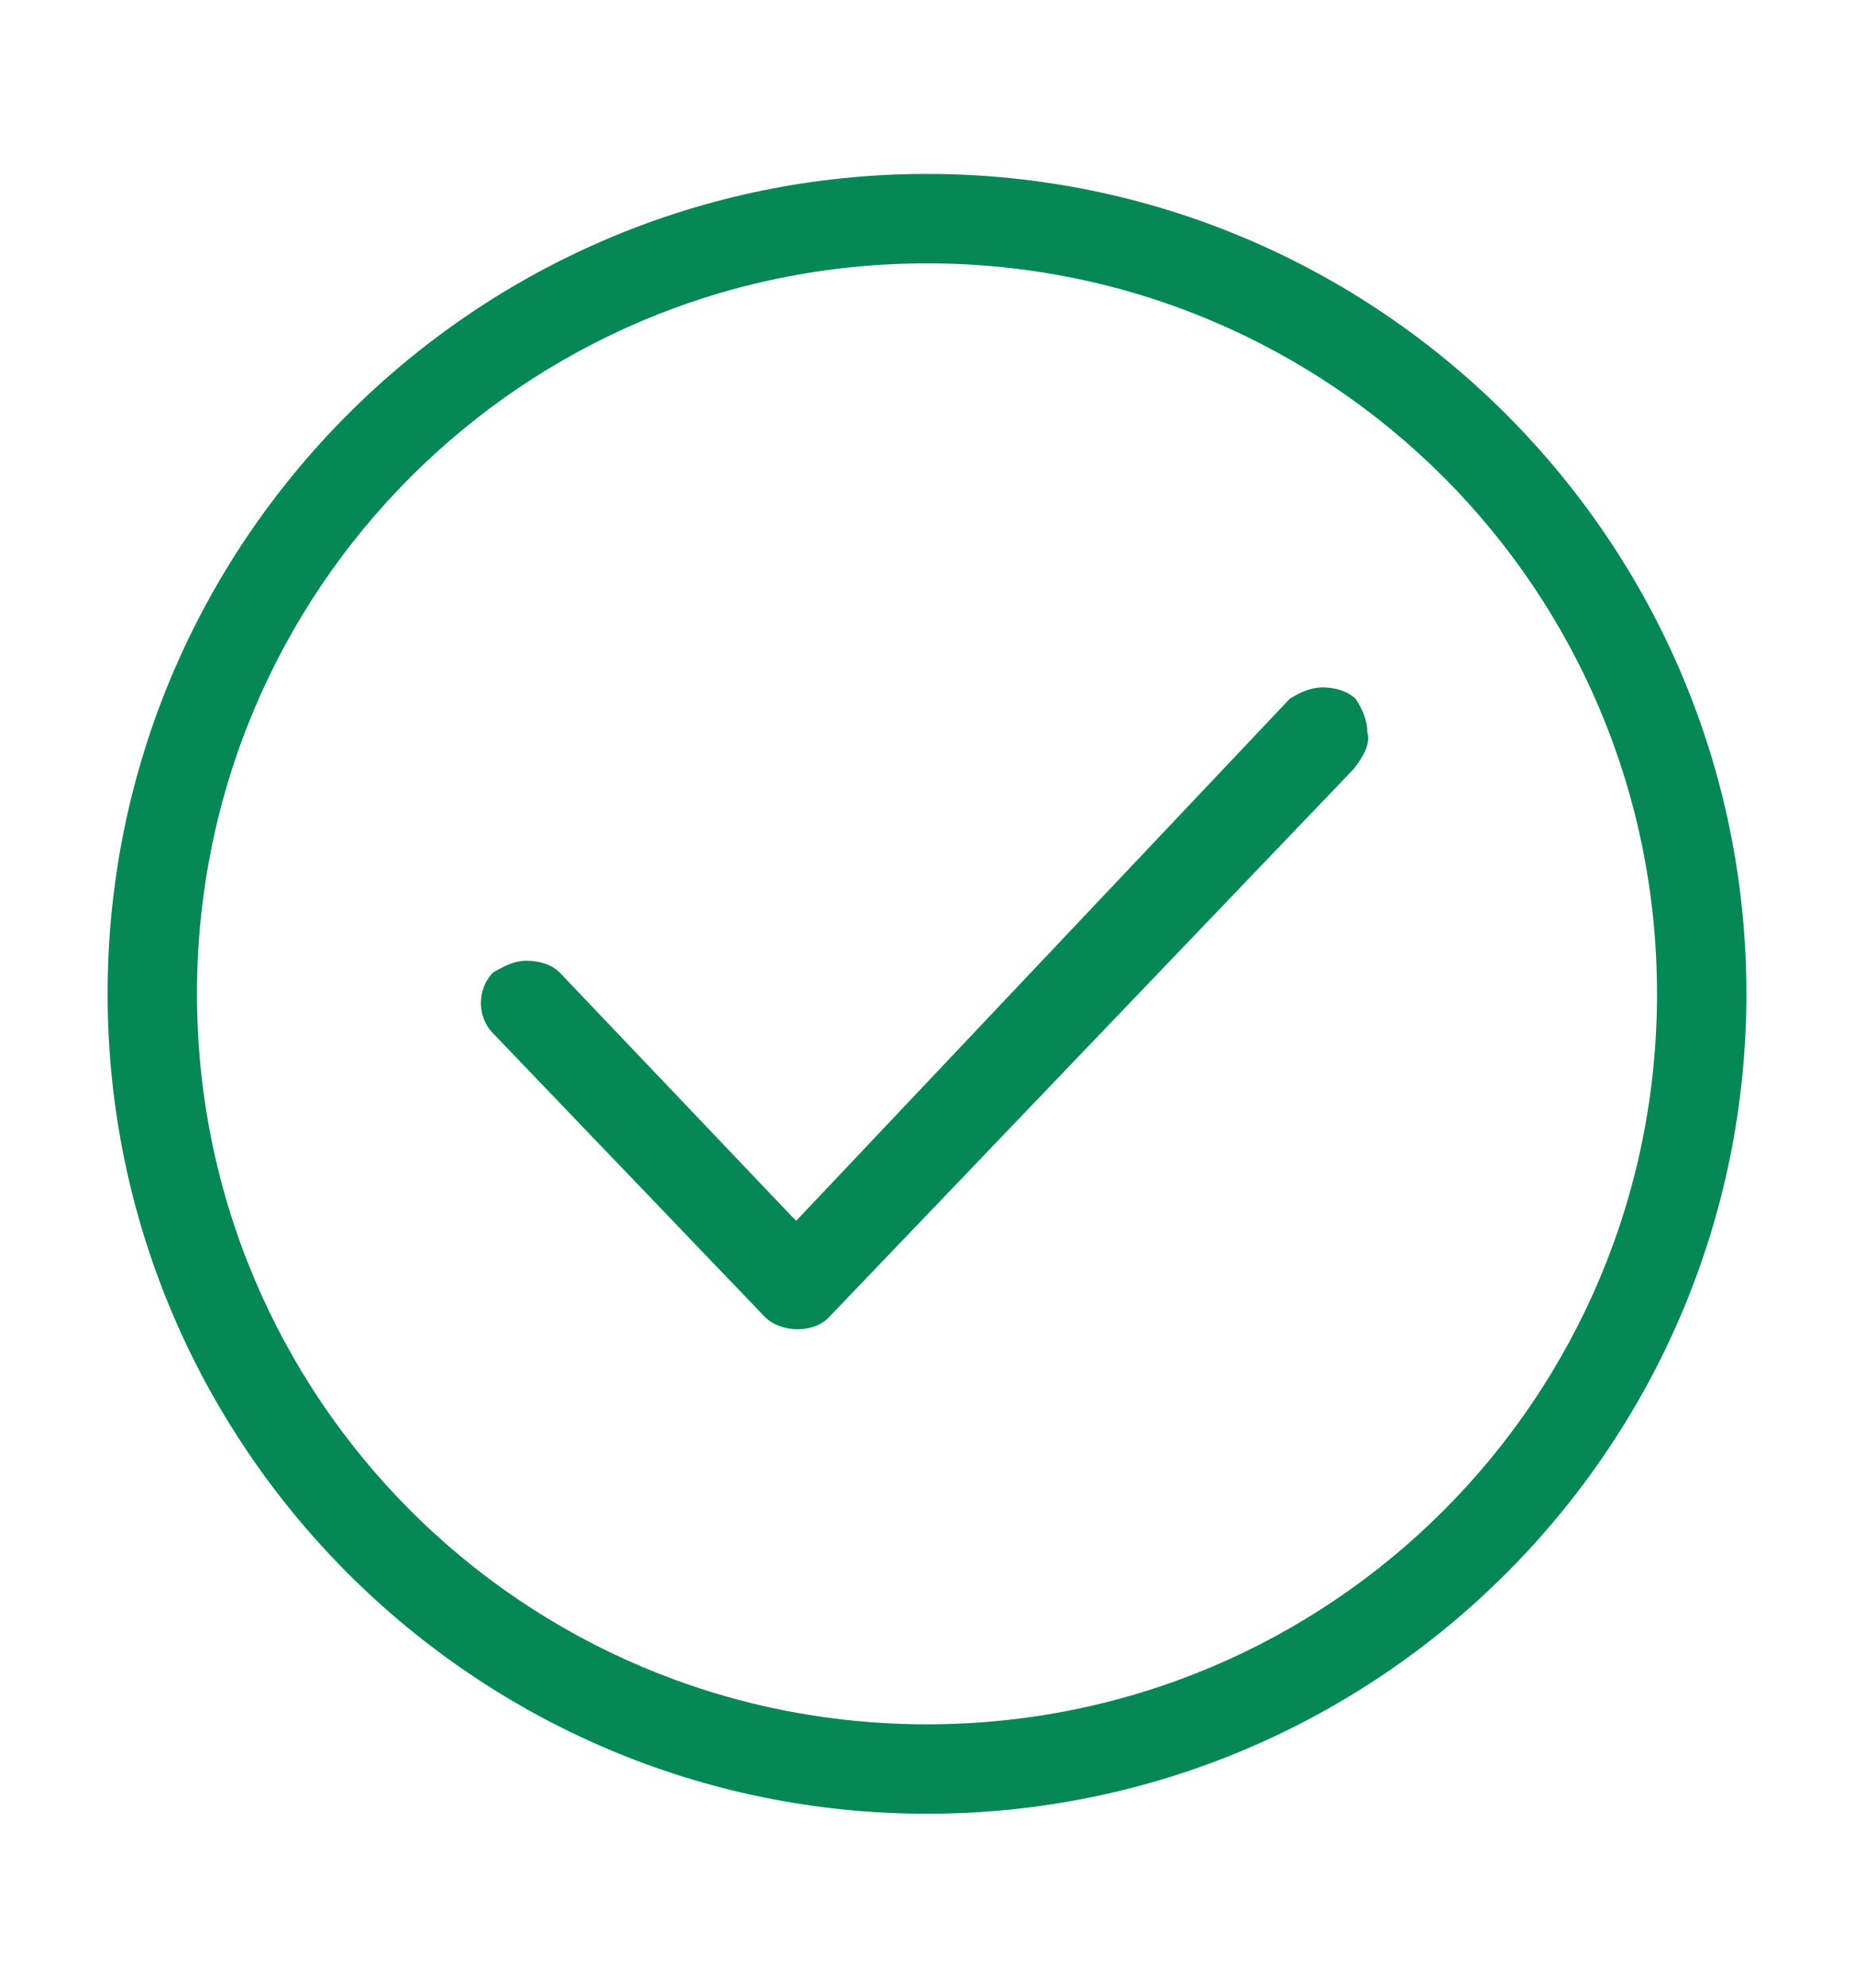 <?xml version="1.0" encoding="utf-8"?>
<!-- Generator: Adobe Illustrator 25.4.1, SVG Export Plug-In . SVG Version: 6.00 Build 0)  -->
<svg version="1.1" id="Слой_1" xmlns="http://www.w3.org/2000/svg" xmlns:xlink="http://www.w3.org/1999/xlink" x="0px" y="0px"
	 viewBox="0 0 112 120" style="enable-background:new 0 0 112 120;" xml:space="preserve">
<style type="text/css">
	.st0{fill:#058856;}
</style>
<g>
	<path class="st0" d="M56,10.5C28.7,10.5,6.5,32.7,6.5,60s22.2,49.5,49.5,49.5s49.5-22.2,49.5-49.5S83.3,10.5,56,10.5z M56,104.1
		c-24.4,0-44.1-19.7-44.1-44.1S31.6,15.9,56,15.9s44.1,19.7,44.1,44.1S80.4,104.1,56,104.1z"/>
	<path class="st0" d="M82.6,44.2c0-0.7-0.3-1.4-0.7-2c-0.5-0.5-1.3-0.7-2-0.7c-0.7,0-1.4,0.3-2,0.7L48.1,73.7l-0.3-0.3l-14-14.7
		c-0.5-0.5-1.3-0.7-2-0.7l0,0c-0.7,0-1.3,0.3-2,0.7c-1,1-1,2.7,0,3.7l16.4,17.1c1,1,3,1,3.9,0l31.7-33.1
		C82.4,45.6,82.8,44.9,82.6,44.2z"/>
</g>
</svg>
